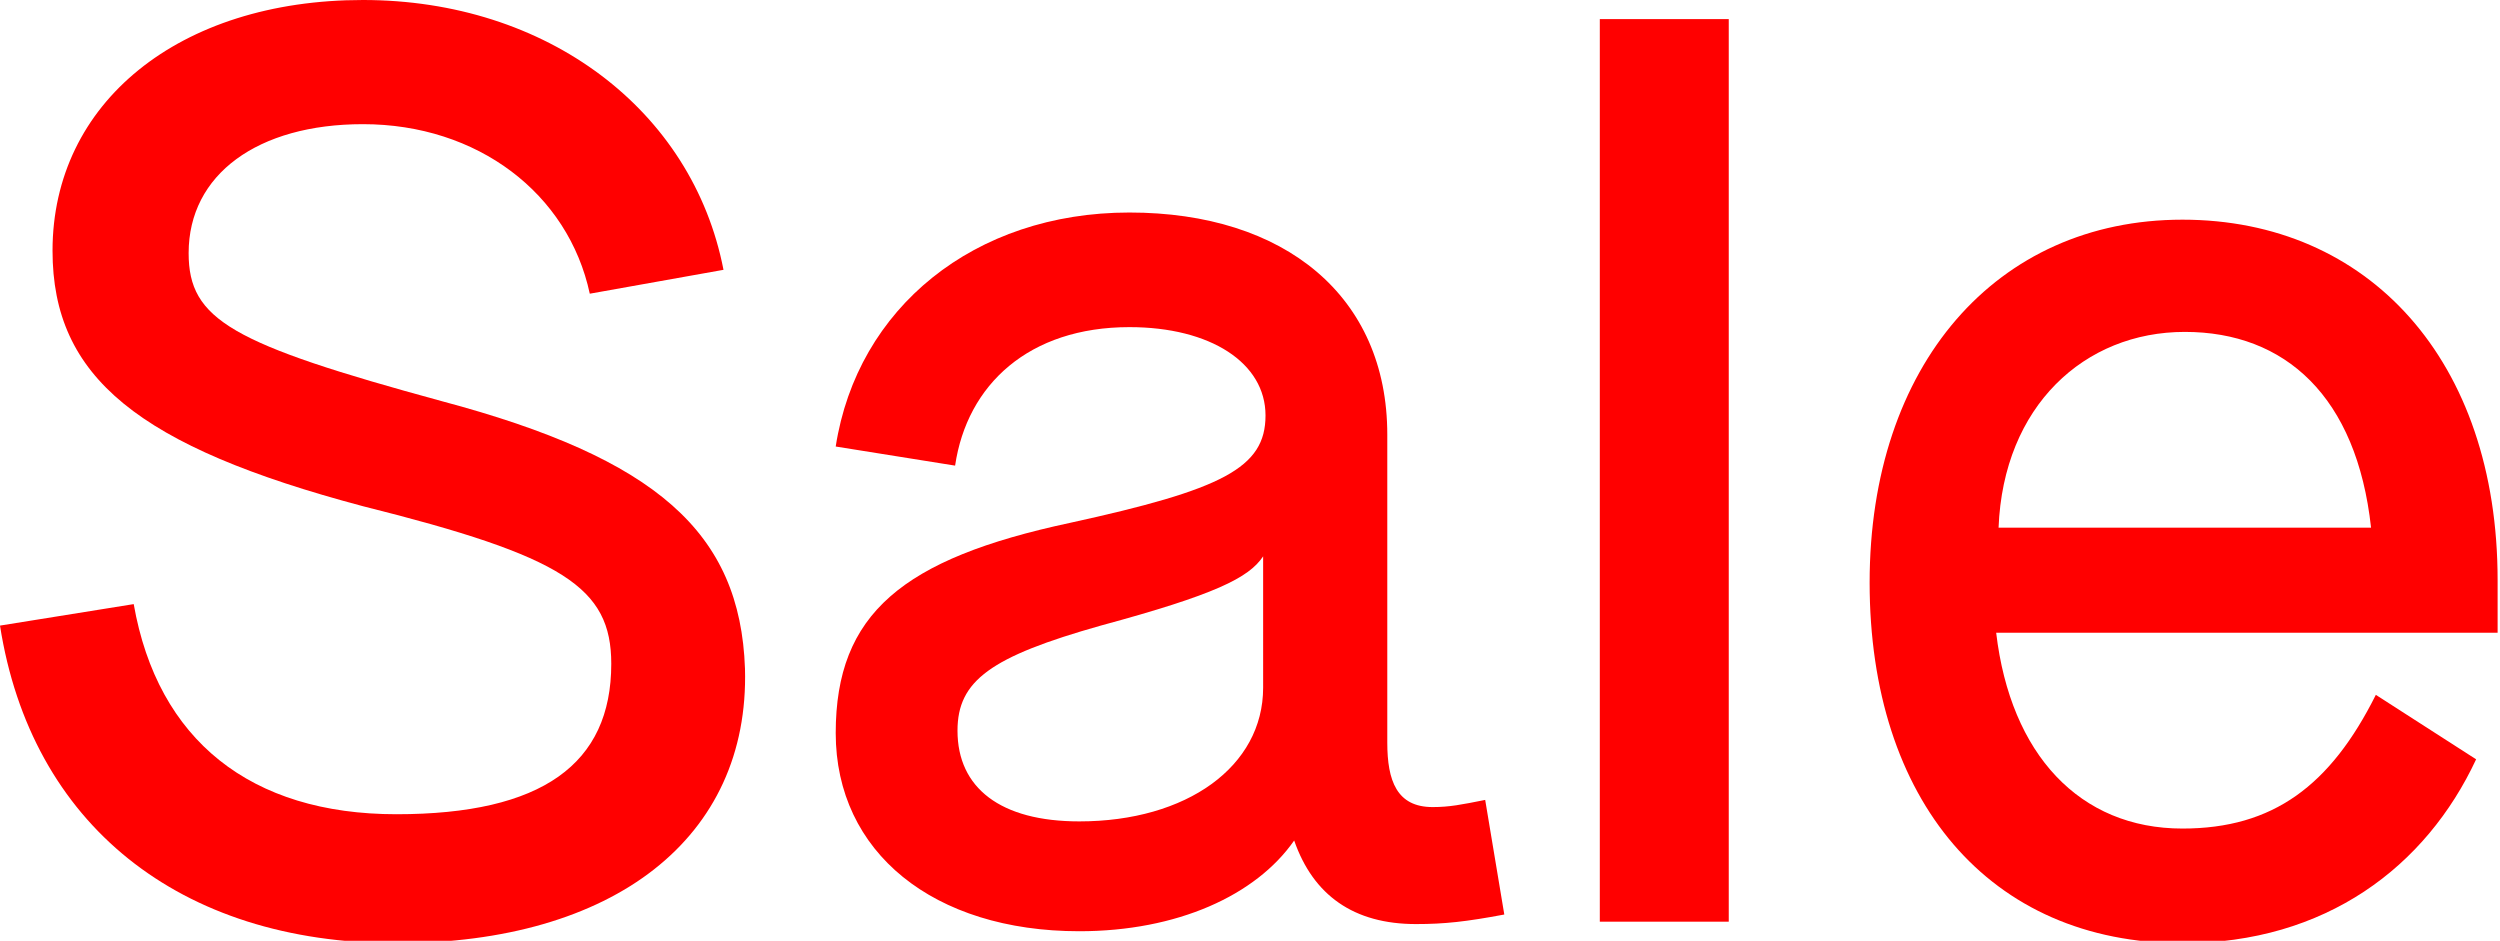 <?xml version="1.0" encoding="utf-8"?>
<!-- Generator: Adobe Illustrator 25.0.0, SVG Export Plug-In . SVG Version: 6.00 Build 0)  -->
<svg version="1.1" id="Capa_1" xmlns="http://www.w3.org/2000/svg" xmlns:xlink="http://www.w3.org/1999/xlink" x="0px" y="0px"
	 viewBox="0 0 104.7 39.4" style="enable-background:new 0 0 104.7 39.4;" xml:space="preserve">
<style type="text/css">
	.st0{fill:#FF0000;}
</style>
<path class="st0" d="M0,26.2l5.6-0.9c1,5.7,4.9,8.8,11,8.8s9-2.1,9-6.3c0-3.2-2-4.5-10.4-6.6c-9.4-2.5-13-5.4-13-10.7
	C2.2,4.3,7.5,0,15.2,0S29,4.6,30.3,11.3l-5.6,1c-0.9-4.2-4.7-7.1-9.5-7.1c-4.4,0-7.3,2.1-7.3,5.4c0,2.8,1.8,3.8,10.6,6.2
	c9,2.4,12.5,5.5,12.7,11.2c0.2,7.1-5.5,11.5-14.6,11.5S1.3,34.5,0,26.2L0,26.2z"/>
<path class="st0" d="M63,38.3c-1.6,0.3-2.5,0.4-3.7,0.4c-2.6,0-4.3-1.2-5.1-3.5c-1.6,2.3-4.9,3.8-9,3.8c-6.1,0-10.2-3.3-10.2-8.3
	s2.8-7.3,9.8-8.8c6.4-1.4,8.2-2.3,8.2-4.5s-2.3-3.7-5.7-3.7c-4.2,0-6.8,2.4-7.3,5.8l-5-0.8c0.9-5.8,5.8-9.8,12.3-9.8
	s10.8,3.5,10.8,9.3v12.9c0,1.6,0.4,2.7,1.9,2.7c0.7,0,1.2-0.1,2.2-0.3L63,38.3L63,38.3z M52.9,23.3c-0.6,0.9-2,1.6-6.8,2.9
	c-4.6,1.3-6,2.3-6,4.4c0,2.4,1.8,3.8,5.1,3.8c4.5,0,7.7-2.3,7.7-5.6L52.9,23.3L52.9,23.3z"/>
<path class="st0" d="M67,0.8h5.4v37.8H67V0.8z"/>
<path class="st0" d="M91.4,34.7c3.8,0,6.2-1.8,8.1-5.6l4.2,2.7c-2.1,4.5-6.3,7.7-12.3,7.7c-8.1,0-13.1-6-13.1-15.1
	S83.6,9.2,91.4,9.2s13.2,5.9,13.2,15.1v2.2h-21C84.2,31.6,87.1,34.7,91.4,34.7z M83.7,22.1h15.6c-0.6-5.5-3.6-8.2-7.8-8.2
	S83.9,17,83.7,22.1z"/>
</svg>
